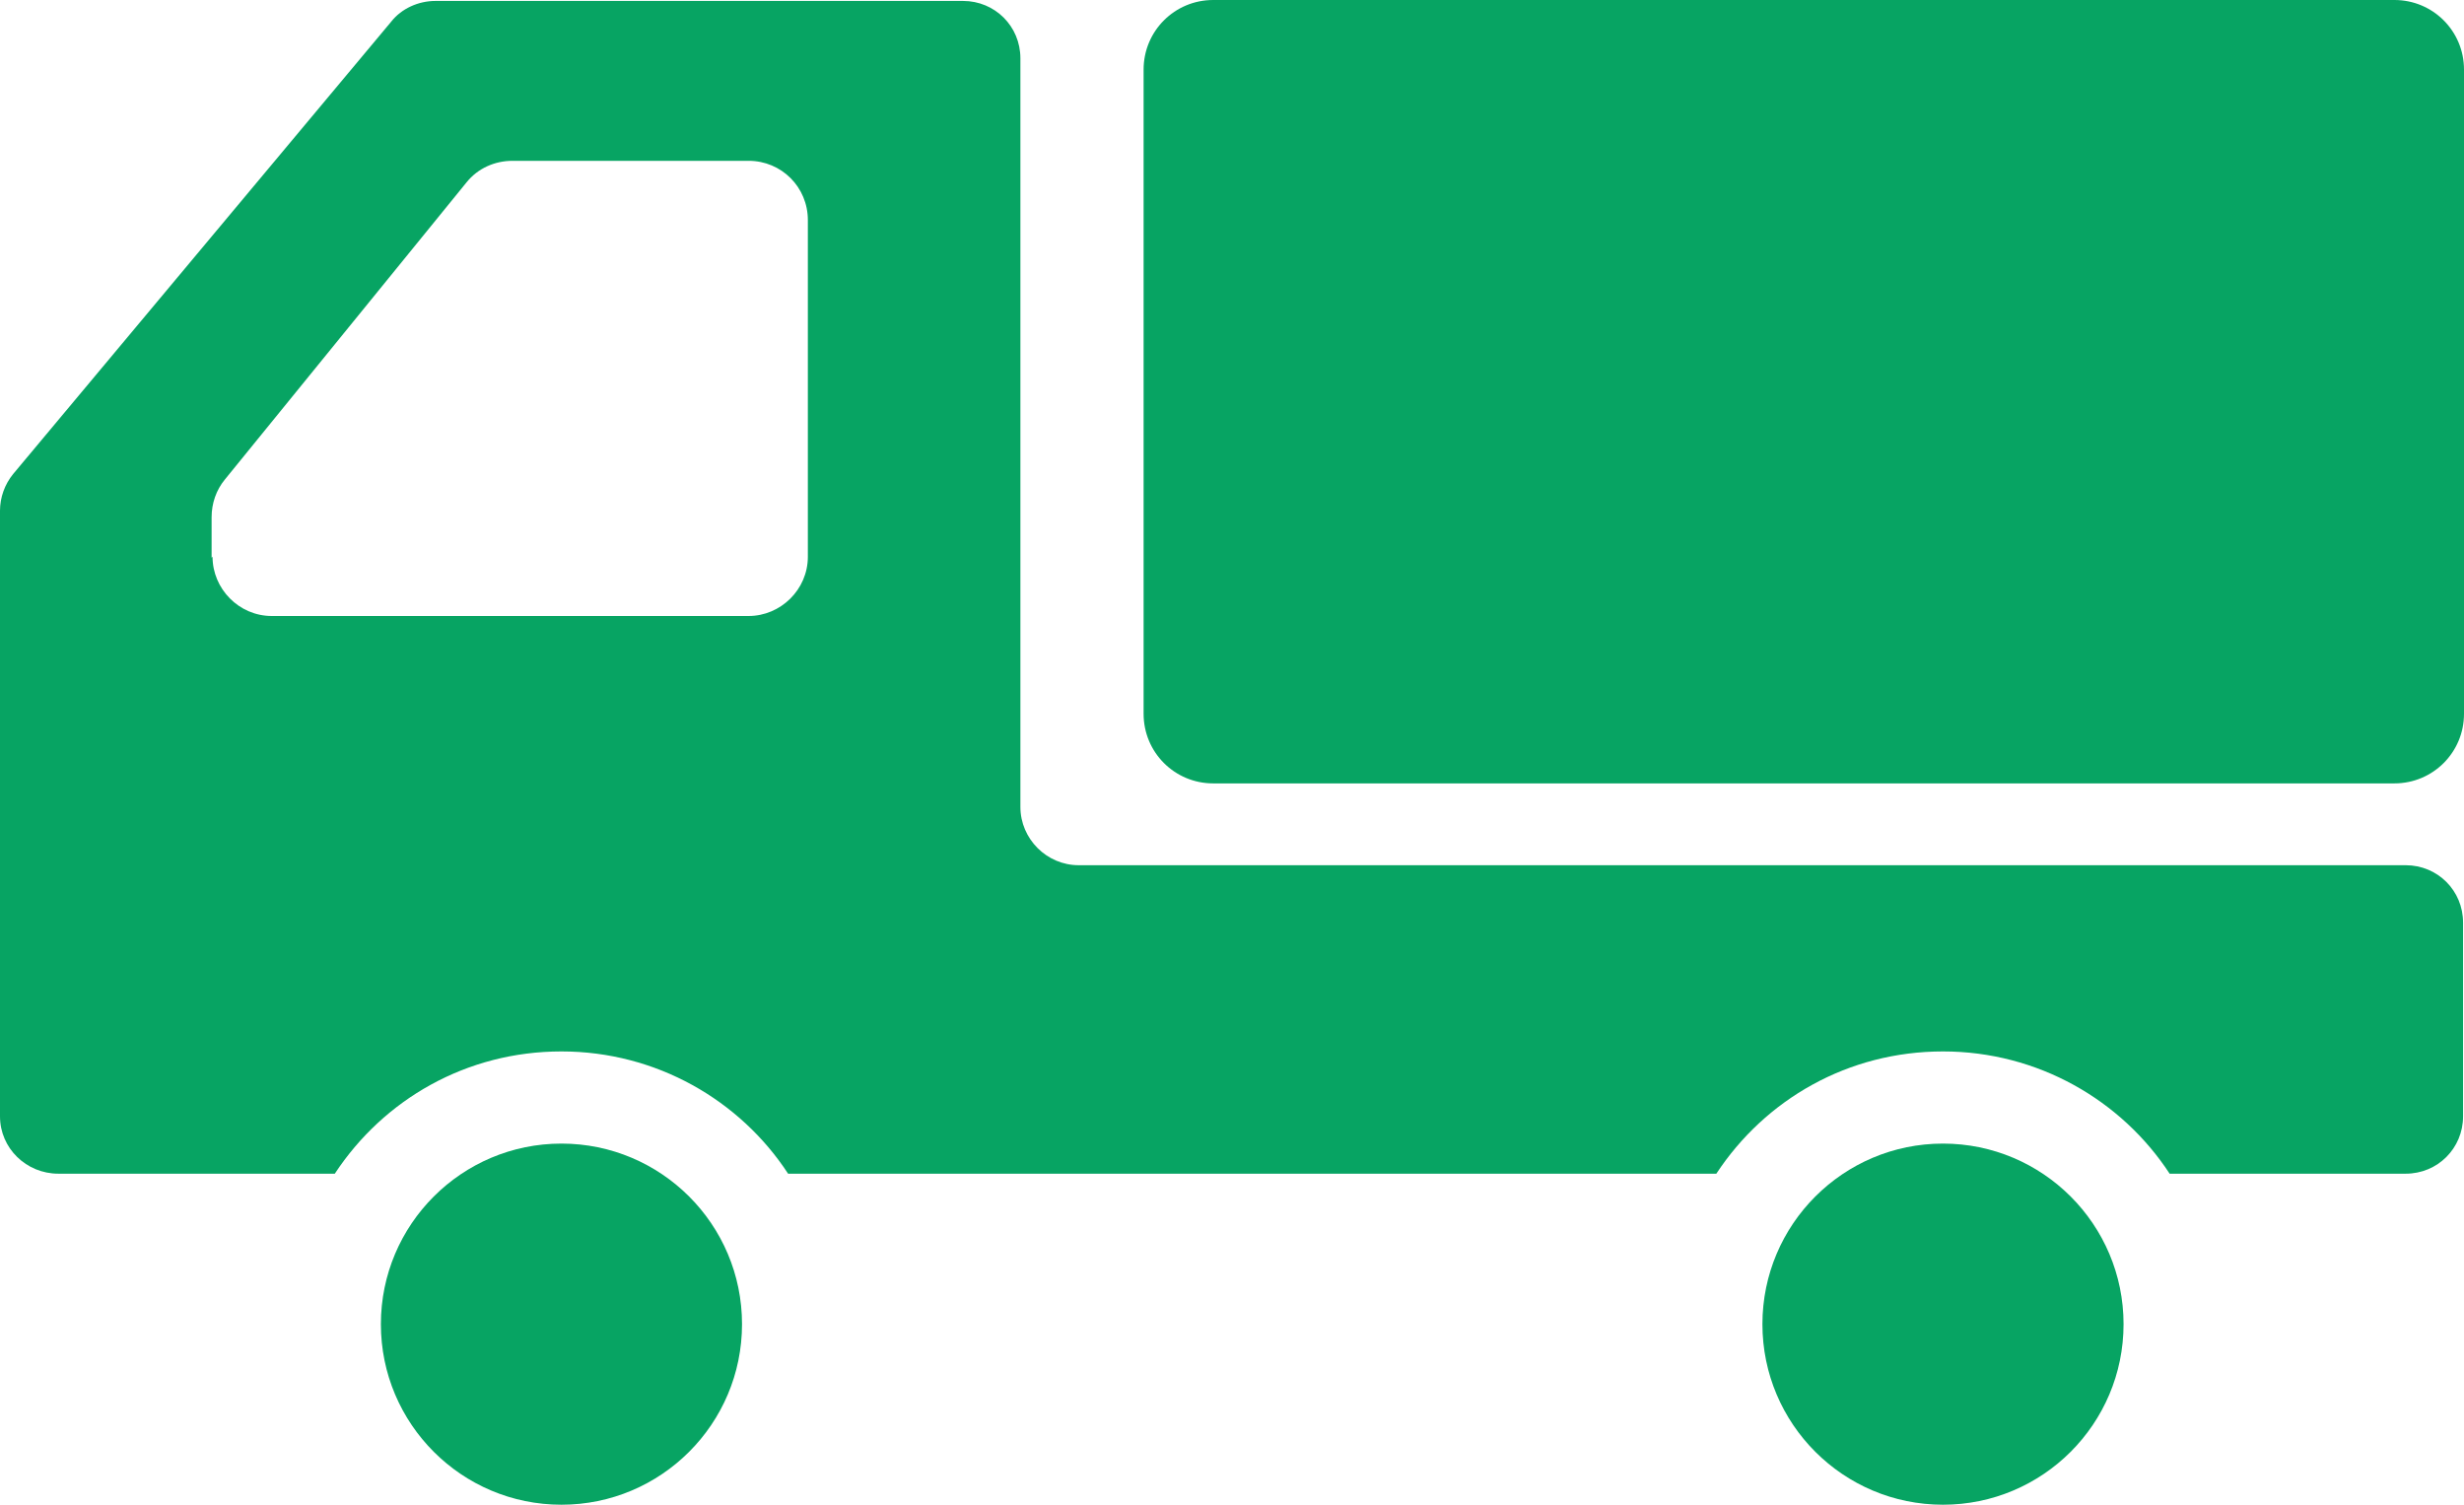<?xml version="1.0" encoding="UTF-8"?><svg id="b" xmlns="http://www.w3.org/2000/svg" viewBox="0 0 262 160"><defs><style>.d{fill:#07a463;}</style></defs><g id="c"><path class="d" d="M59.7,121.6c-10.6,0-19.2,8.6-19.2,19.2s8.6,19.2,19.2,19.2,19.2-8.6,19.2-19.2-8.6-19.2-19.2-19.2h0Z"/><path class="d" d="M206.6,121.6c-10.6,0-19.2,8.6-19.2,19.2s8.6,19.2,19.2,19.2,19.2-8.6,19.2-19.2-8.6-19.2-19.2-19.2h0Z"/><path class="d" d="M254.6,0h-125.6c-4.1,0-7.4,3.3-7.4,7.4v68.5c0,4.1,3.3,7.4,7.4,7.4h125.6c4.1,0,7.4-3.3,7.4-7.4V7.4C262,3.3,258.7,0,254.6,0Z"/><path class="d" d="M255.8,92H114.7c-3.4,0-6.2-2.8-6.2-6.2V6.2c0-3.4-2.7-6.1-6.1-6.1h-56.1c-1.8,0-3.6.8-4.7,2.2L1.4,50.4c-.9,1.1-1.4,2.5-1.4,3.9v64.4c0,3.4,2.8,6.1,6.2,6.1h29.4c5.2-7.9,14-13,24.1-13s19,5.2,24.1,13h98.7c5.2-7.9,14-13,24.1-13s19,5.2,24.1,13h25.1c3.4,0,6.1-2.7,6.1-6.1v-20.6c0-3.4-2.7-6.1-6.1-6.1h0ZM22.5,59.3v-4.3c0-1.5.5-2.9,1.4-4l25.7-31.6c1.2-1.5,3-2.3,4.9-2.3h25.1c3.5,0,6.3,2.8,6.3,6.3v35.8c0,3.5-2.9,6.3-6.3,6.3H28.9c-3.5,0-6.3-2.9-6.3-6.3l-.1.1Z"/></g></svg>